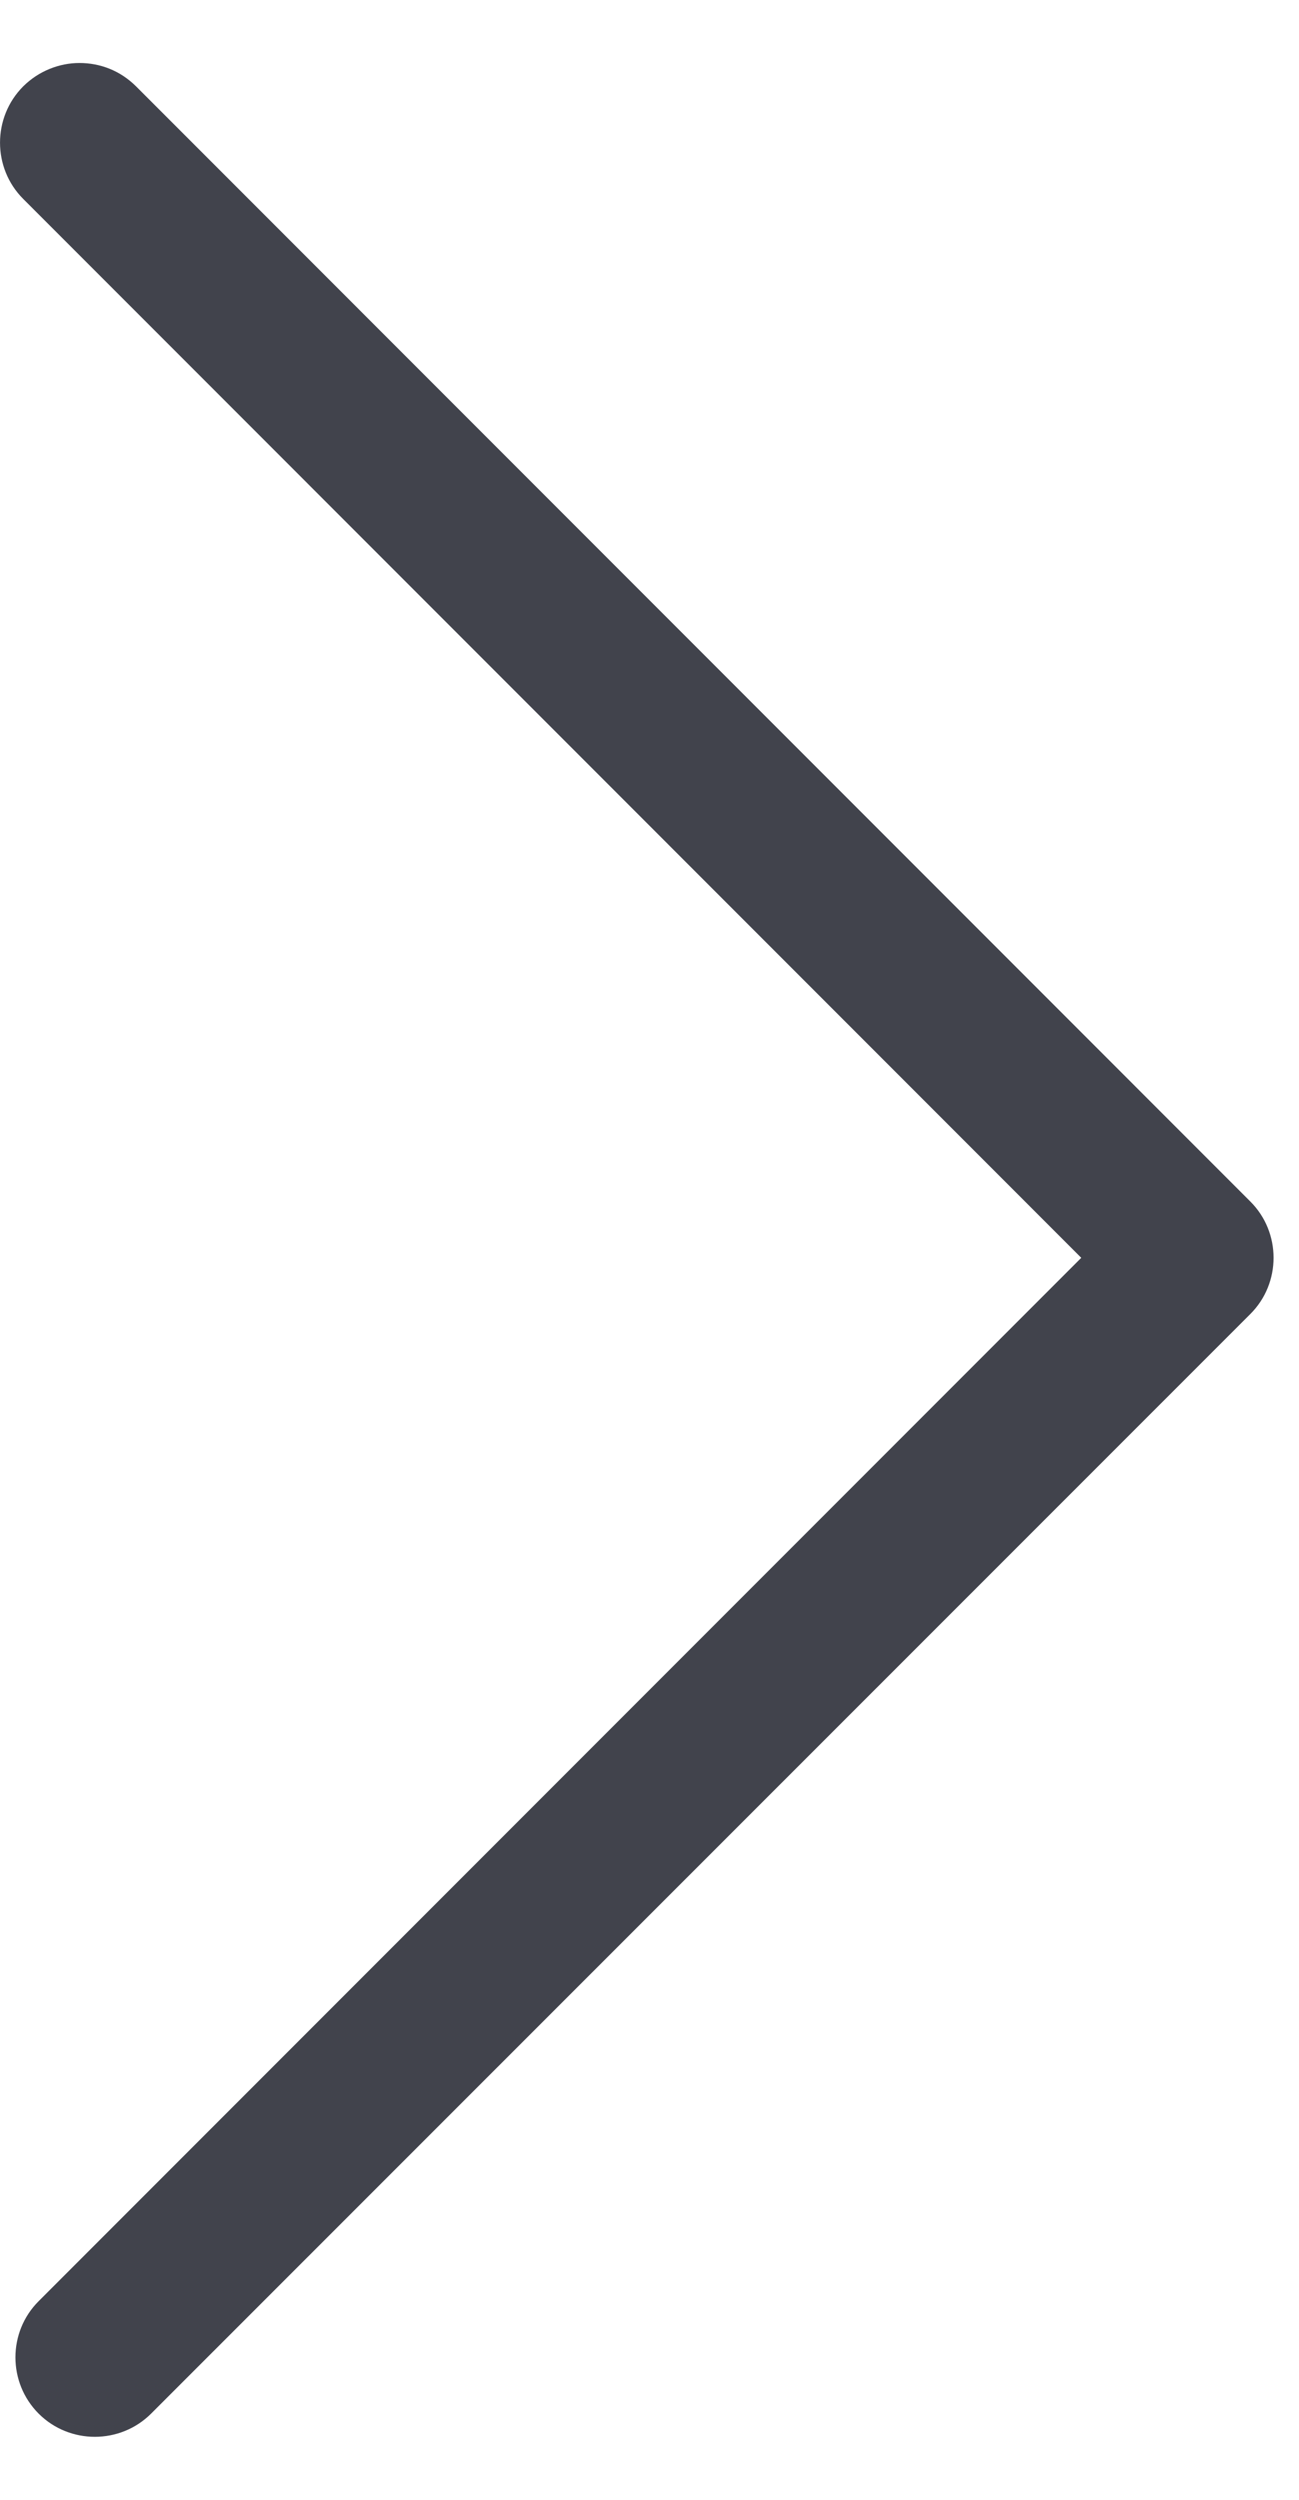 <svg width="13" height="25" viewBox="0 0 13 25" fill="none" xmlns="http://www.w3.org/2000/svg">
<path d="M0.795 0.63C0.593 0.63 0.387 0.71 0.232 0.864C-0.077 1.174 -0.077 1.68 0.232 1.989L10.821 12.579L0.387 23.013C0.077 23.322 0.077 23.828 0.387 24.138C0.696 24.447 1.202 24.447 1.512 24.138L12.513 13.141C12.823 12.832 12.823 12.325 12.513 12.016L1.362 0.864C1.202 0.705 1.001 0.63 0.795 0.63Z" fill="#41434C"/>
</svg>
